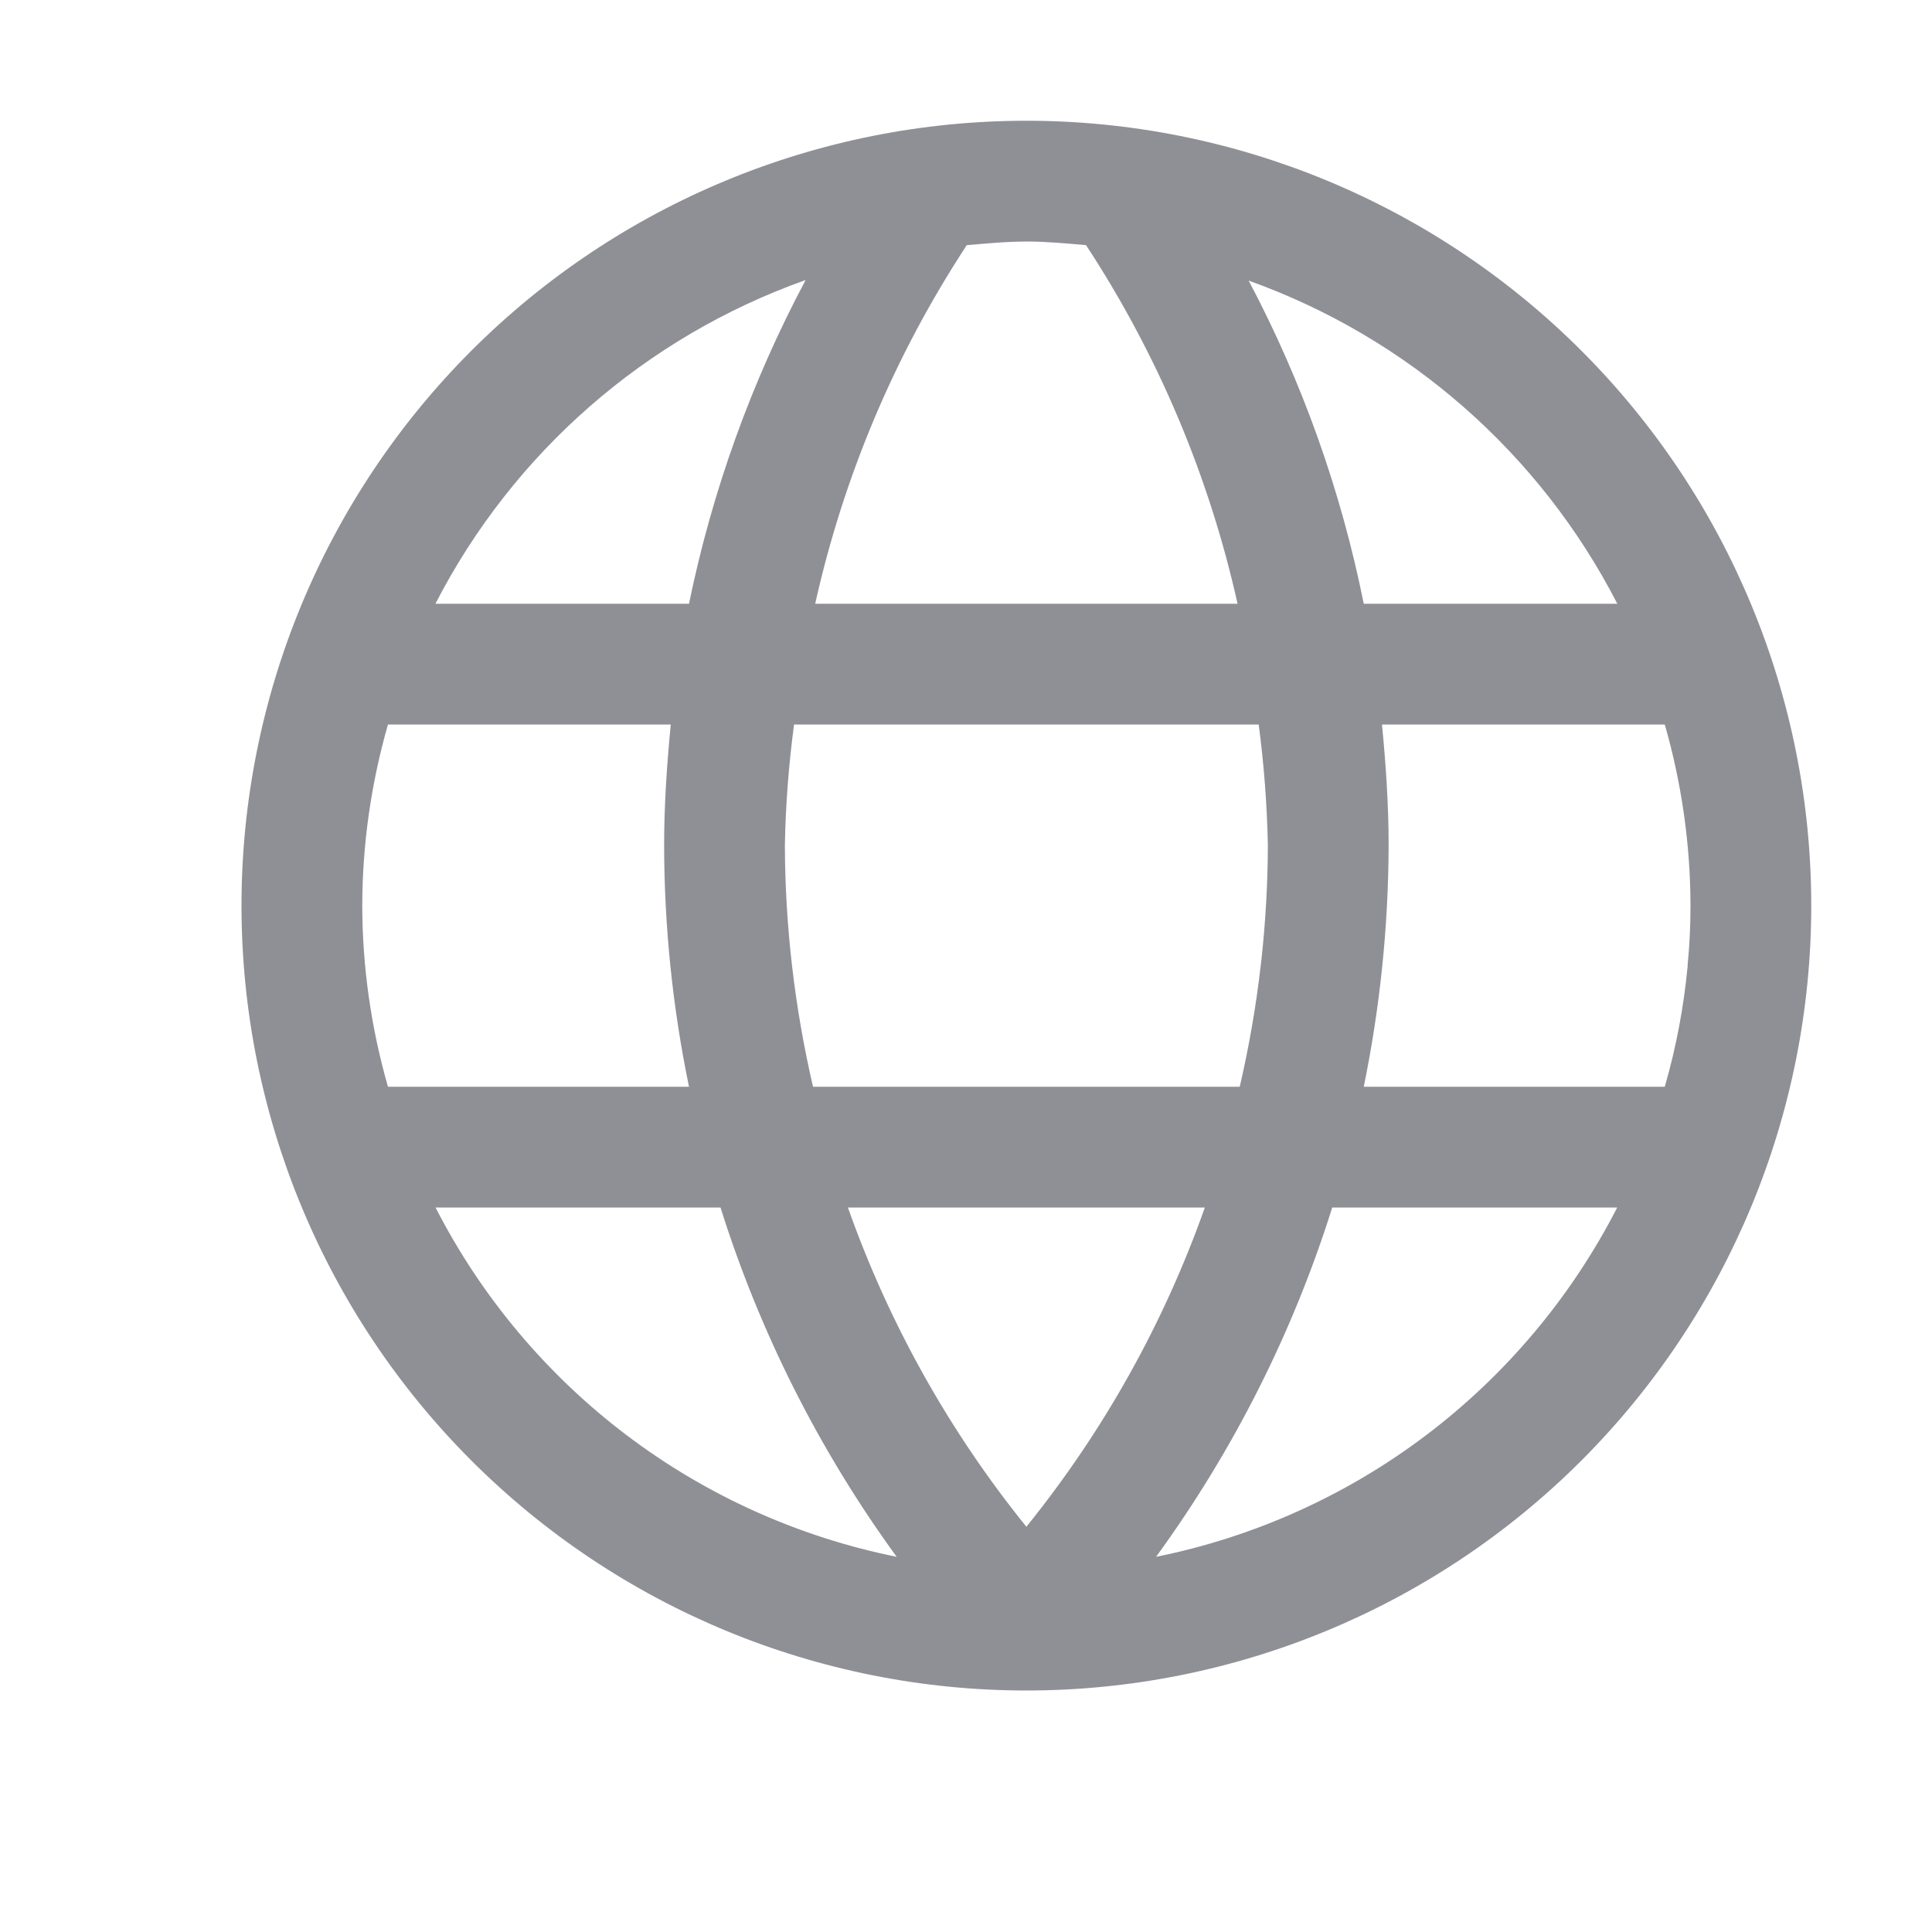 <svg width="16" height="16" viewBox="0 0 16 16" fill="none" xmlns="http://www.w3.org/2000/svg">
<path fill-rule="evenodd" clip-rule="evenodd" d="M8.5 1C10.224 1 11.877 1.685 13.096 2.904C14.315 4.123 15 5.776 15 7.5C15 9.224 14.315 10.877 13.096 12.096C11.877 13.315 10.224 14 8.5 14C6.776 14 5.123 13.315 3.904 12.096C2.685 10.877 2 9.224 2 7.5C2 5.776 2.685 4.123 3.904 2.904C5.123 1.685 6.776 1 8.5 1ZM13.394 5C12.753 3.753 11.661 2.796 10.341 2.324C10.785 3.164 11.106 4.064 11.294 5H13.394ZM13.976 7.995C13.992 7.83 14 7.665 14 7.5C13.999 6.993 13.927 6.488 13.787 6H11.445C11.477 6.331 11.5 6.664 11.5 7C11.498 7.672 11.429 8.342 11.294 9H13.787C13.882 8.671 13.945 8.335 13.977 7.995H13.976ZM10.441 7.995L10.447 7.944C10.481 7.63 10.499 7.315 10.5 7C10.493 6.666 10.468 6.332 10.424 6H6.576C6.532 6.332 6.506 6.665 6.5 7C6.502 7.673 6.581 8.344 6.733 9H10.267C10.344 8.668 10.402 8.333 10.441 7.995ZM10.249 5C10.013 3.942 9.588 2.936 8.994 2.03C8.83 2.016 8.666 2 8.5 2C8.396 2.001 8.292 2.006 8.188 2.015L8.006 2.03L8 2.04C7.409 2.943 6.986 3.946 6.751 5H10.249ZM5.706 5C5.898 4.065 6.223 3.162 6.672 2.319C5.346 2.79 4.249 3.749 3.606 5H5.706ZM3.213 6C3.073 6.488 3.001 6.993 3 7.5C3.001 8.007 3.073 8.512 3.213 9H5.706C5.57 8.342 5.501 7.672 5.5 7C5.5 6.664 5.523 6.331 5.555 6H3.213ZM5.967 10H3.607C3.985 10.738 4.525 11.382 5.186 11.883C5.847 12.384 6.613 12.729 7.426 12.893C6.786 12.014 6.293 11.037 5.967 10ZM8.5 12.644C9.139 11.853 9.639 10.959 9.978 10H7.022C7.361 10.959 7.861 11.853 8.5 12.644ZM11.033 10C10.707 11.037 10.214 12.014 9.574 12.893C10.387 12.729 11.153 12.384 11.814 11.883C12.475 11.382 13.015 10.738 13.393 10H11.033Z" fill="#8F8F96"/>
</svg>

